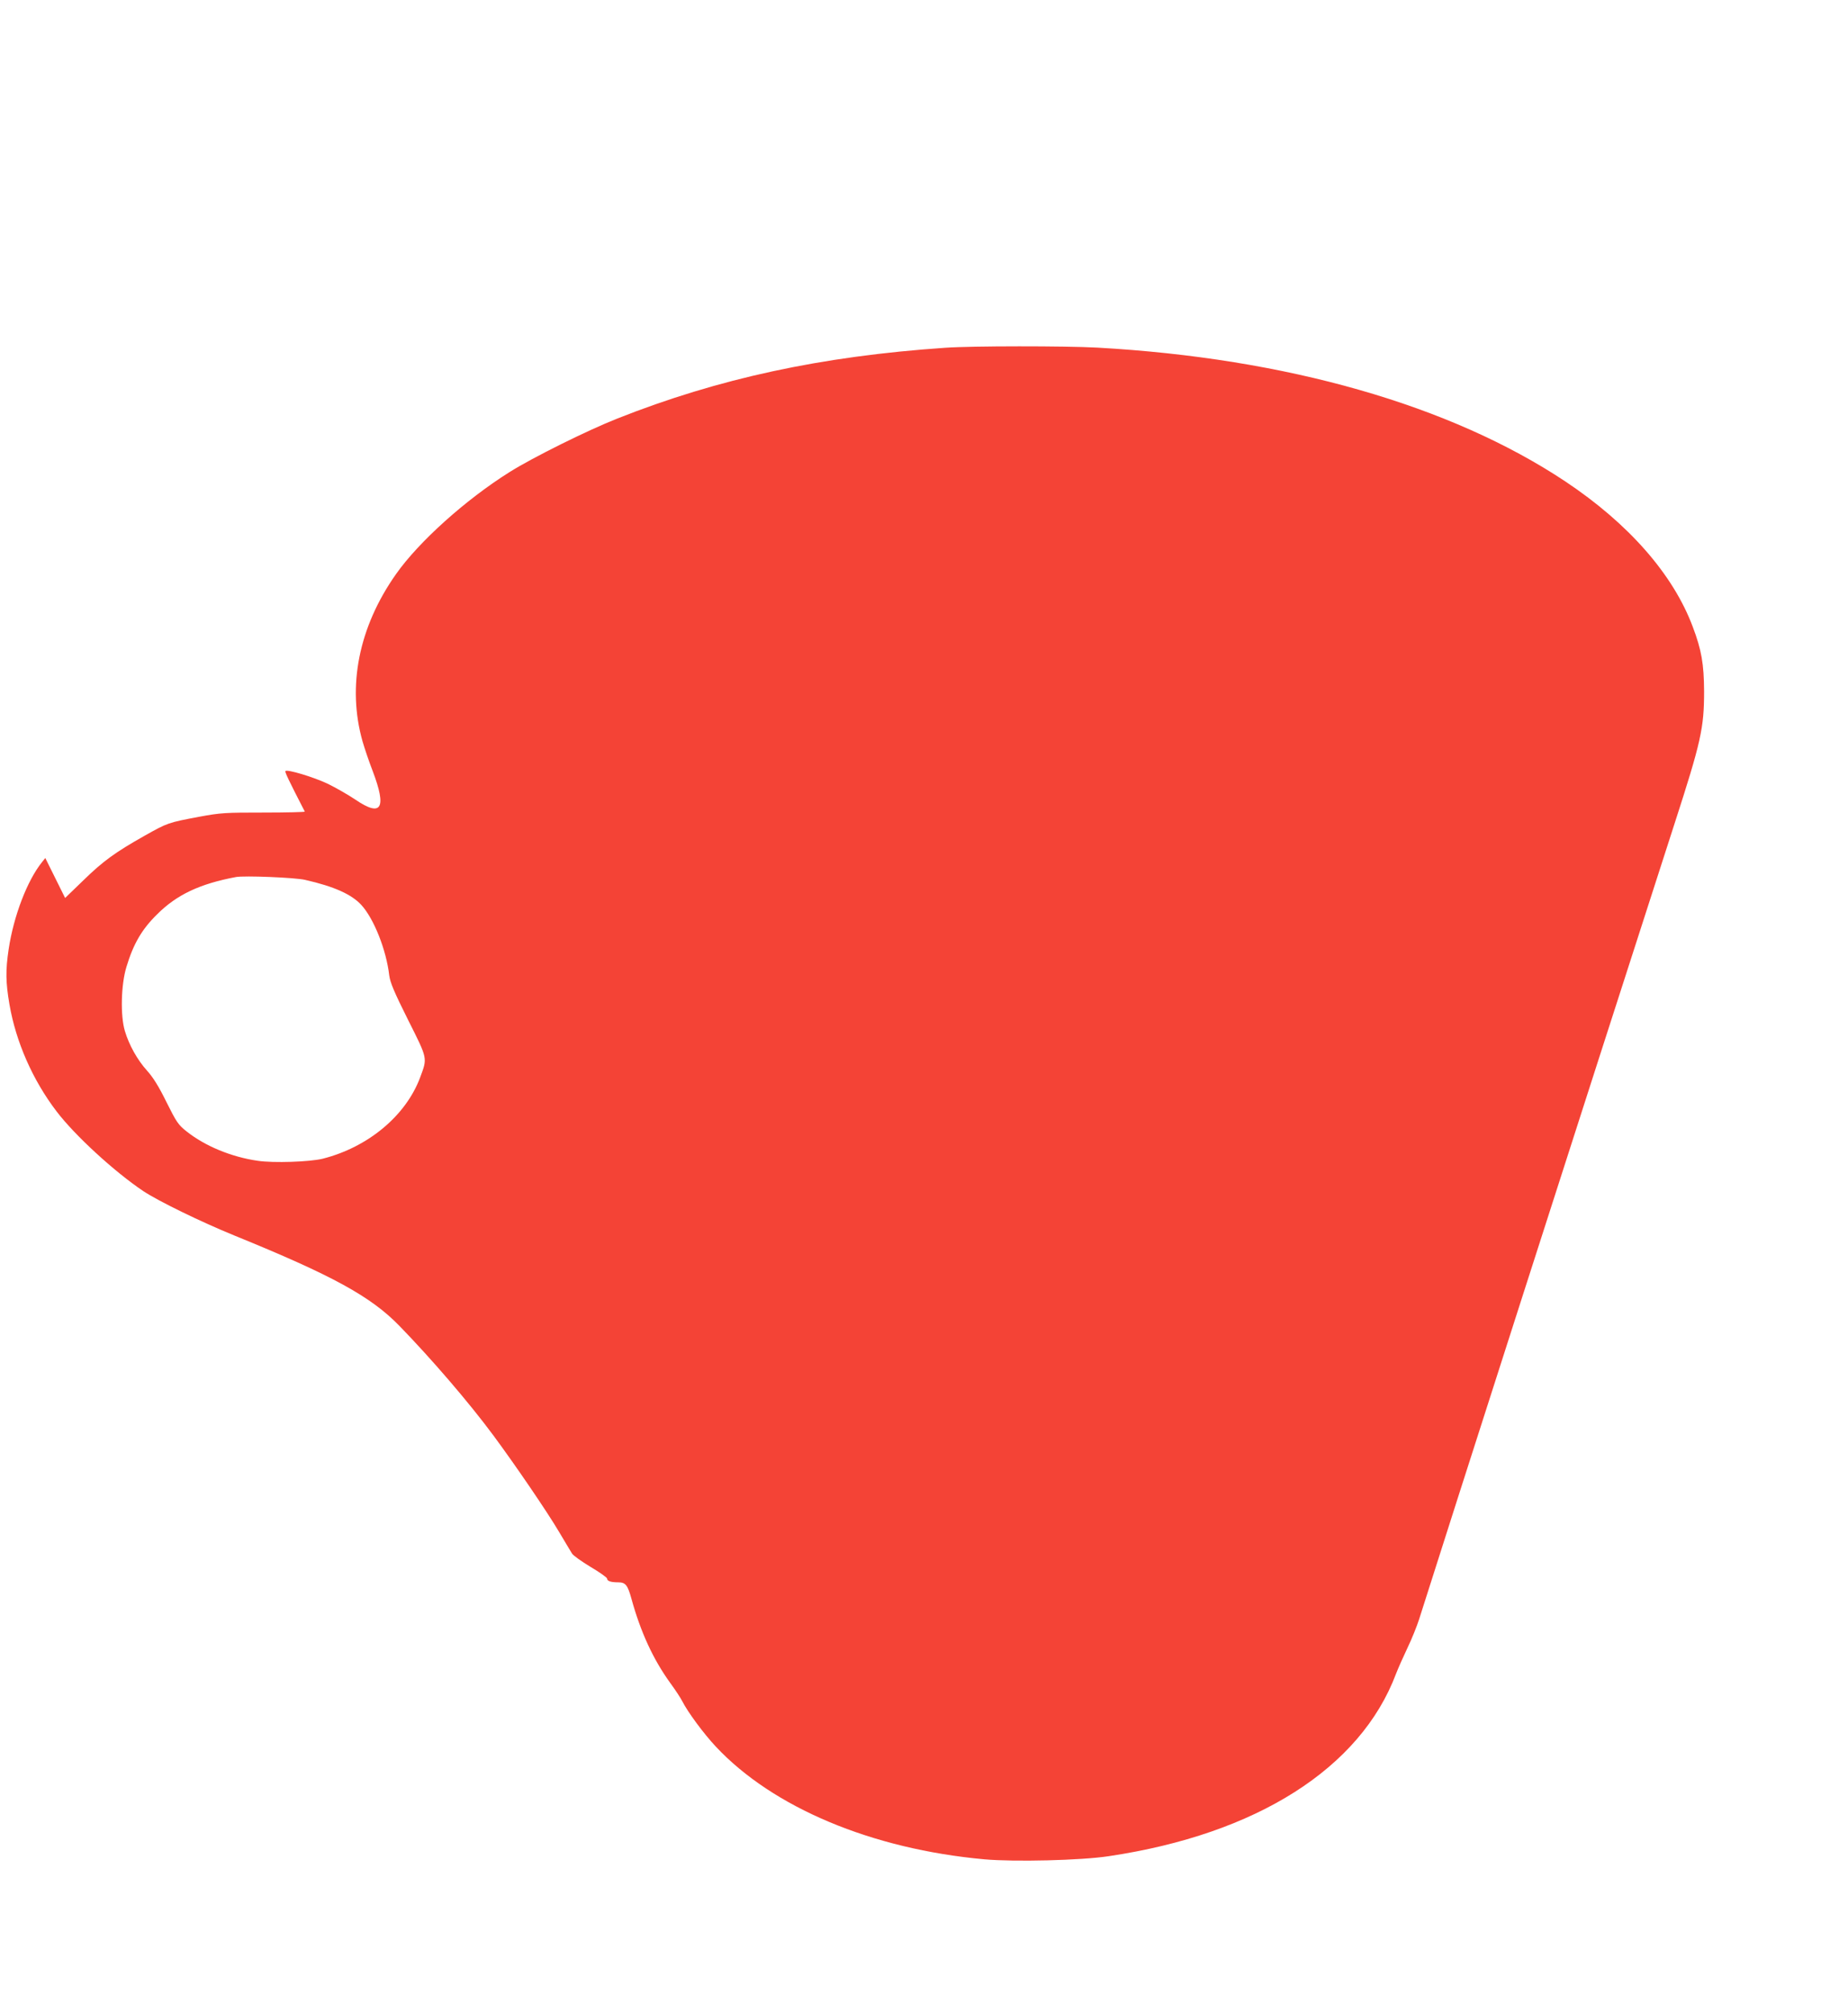 <?xml version="1.0" standalone="no"?>
<!DOCTYPE svg PUBLIC "-//W3C//DTD SVG 20010904//EN"
 "http://www.w3.org/TR/2001/REC-SVG-20010904/DTD/svg10.dtd">
<svg version="1.0" xmlns="http://www.w3.org/2000/svg"
 width="1175pt" height="1280pt" viewBox="0 0 1175 1280"
 preserveAspectRatio="xMidYMid meet">
<g transform="translate(0,1280) scale(0.1,-0.1)"
fill="#f44336" stroke="none">
<path d="M6010 10589 c-789 -54 -1441 -195 -2085 -450 -190 -75 -538 -248
-683 -339 -281 -176 -579 -444 -724 -650 -237 -336 -312 -713 -213 -1063 13
-45 42 -131 65 -190 90 -237 56 -294 -110 -181 -46 31 -125 76 -176 101 -91
43 -257 93 -269 81 -5 -5 16 -50 123 -258 1 -3 -116 -6 -260 -6 -245 0 -273
-1 -413 -27 -196 -37 -199 -38 -345 -120 -186 -105 -263 -160 -390 -284 l-116
-112 -63 127 -63 127 -20 -25 c-94 -116 -181 -342 -213 -555 -20 -134 -19
-210 5 -350 41 -239 148 -482 299 -680 116 -153 368 -384 551 -507 96 -64 367
-196 580 -283 624 -254 867 -387 1049 -574 205 -211 440 -484 598 -697 137
-185 342 -485 418 -614 38 -63 74 -125 82 -137 7 -12 60 -50 118 -85 58 -34
105 -68 105 -74 0 -16 24 -24 71 -24 46 0 60 -17 84 -105 58 -210 137 -383
246 -534 33 -45 67 -97 76 -115 35 -70 138 -209 214 -290 363 -388 992 -652
1708 -717 191 -17 615 -7 791 20 940 140 1600 559 1826 1159 13 34 46 108 73
165 27 56 60 138 74 182 173 547 1051 3283 1623 5055 170 525 189 612 189 845
-1 173 -16 262 -72 410 -125 334 -408 656 -810 924 -731 486 -1774 784 -2977
851 -205 11 -796 11 -966 -1z m-4070 -3383 c185 -42 295 -92 357 -159 80 -87
159 -285 178 -449 6 -45 31 -105 120 -283 126 -251 123 -239 76 -366 -91 -243
-331 -443 -620 -516 -82 -20 -312 -28 -412 -13 -168 24 -336 94 -453 187 -53
42 -64 59 -127 185 -48 98 -85 158 -124 201 -62 69 -114 162 -141 252 -29 96
-25 294 10 408 44 146 98 239 195 334 125 125 272 194 501 237 53 10 376 -3
440 -18z"/>
</g>
</svg>
